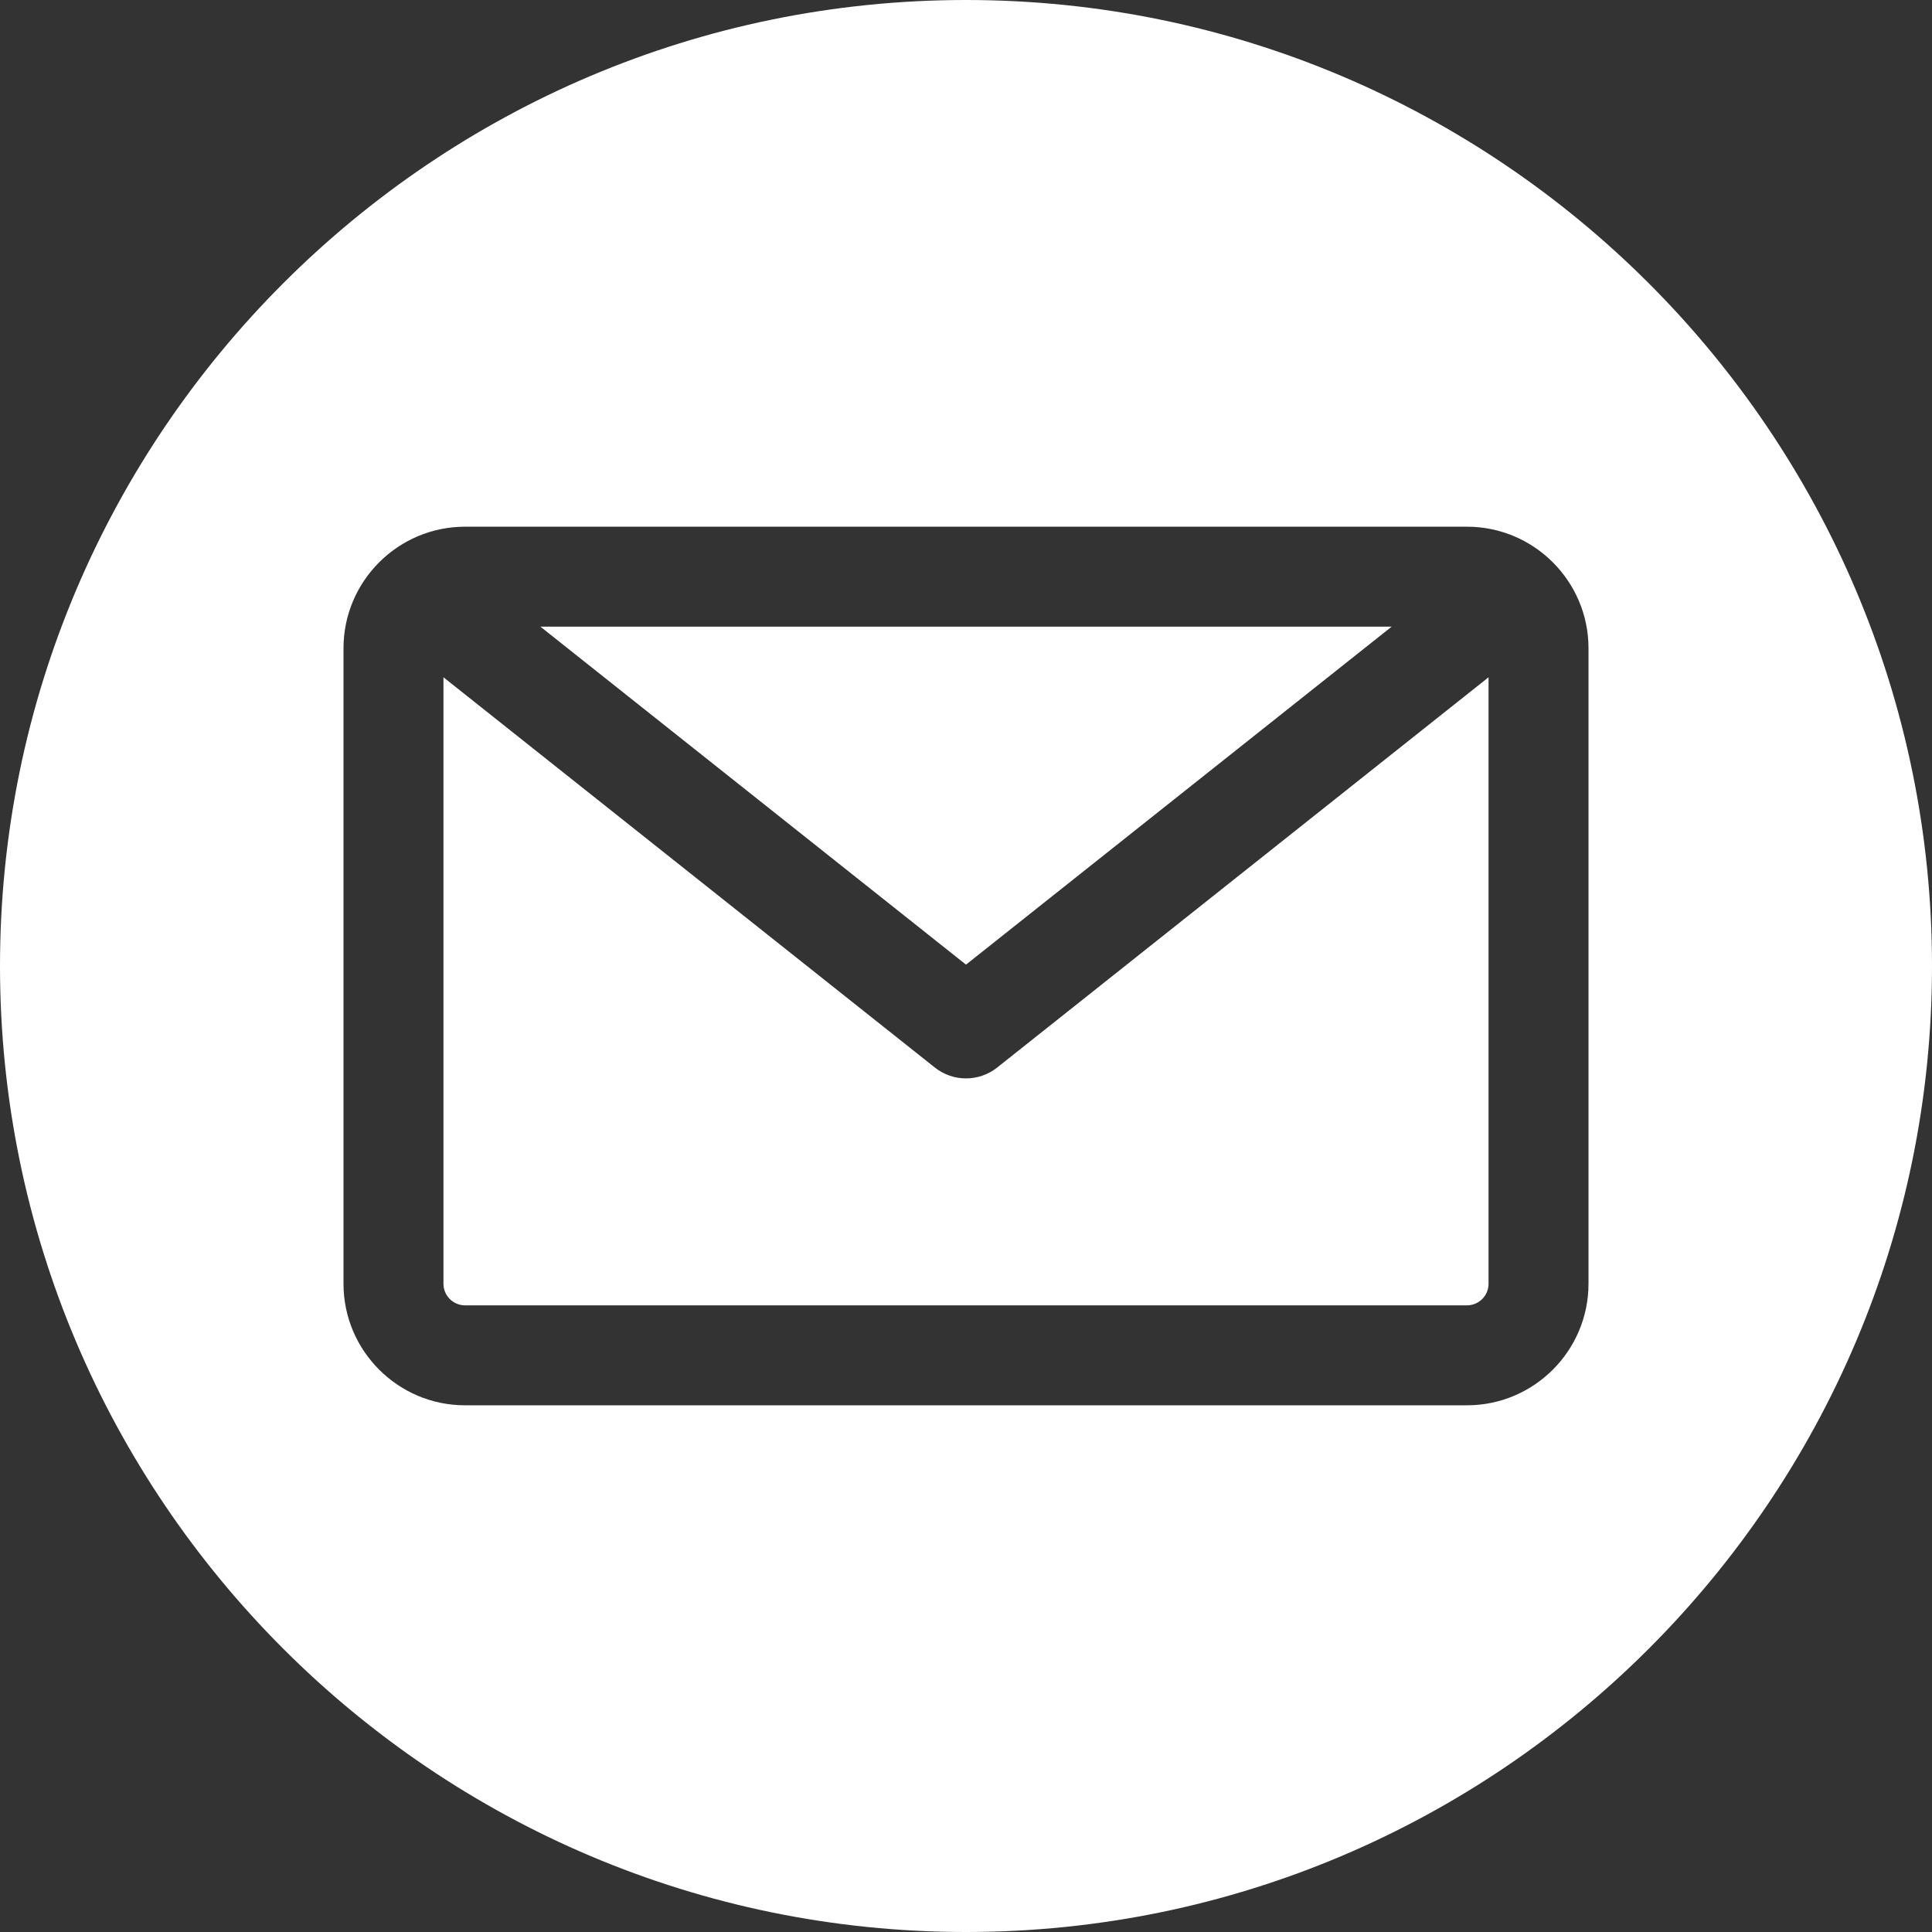 <svg width="34" height="34" viewBox="0 0 34 34" fill="none" xmlns="http://www.w3.org/2000/svg">
<rect x="0" y="0" width="34" height="34" fill="#333333" stroke="none"/>
<path fill-rule="evenodd" clip-rule="evenodd" d="M17 34C26.374 34 34 26.374 34 17C34 7.626 26.374 0 17 0C7.626 0 0 7.626 0 17C0 26.374 7.626 34 17 34ZM8.184 22.972C7.974 22.972 7.804 22.801 7.804 22.592V11.919L16.453 18.788C16.613 18.915 16.807 18.978 17 18.978C17.193 18.978 17.387 18.915 17.547 18.788L26.196 11.919V22.592C26.196 22.801 26.026 22.972 25.816 22.972H8.184ZM9.51 11.028L17 16.976L24.491 11.028H9.51ZM6.045 11.408V22.592C6.045 23.771 7.005 24.731 8.184 24.731H25.816C26.995 24.731 27.955 23.771 27.955 22.592V11.408C27.955 10.229 26.995 9.269 25.816 9.269H8.184C7.005 9.269 6.045 10.229 6.045 11.408Z" fill="white"/>
</svg>
